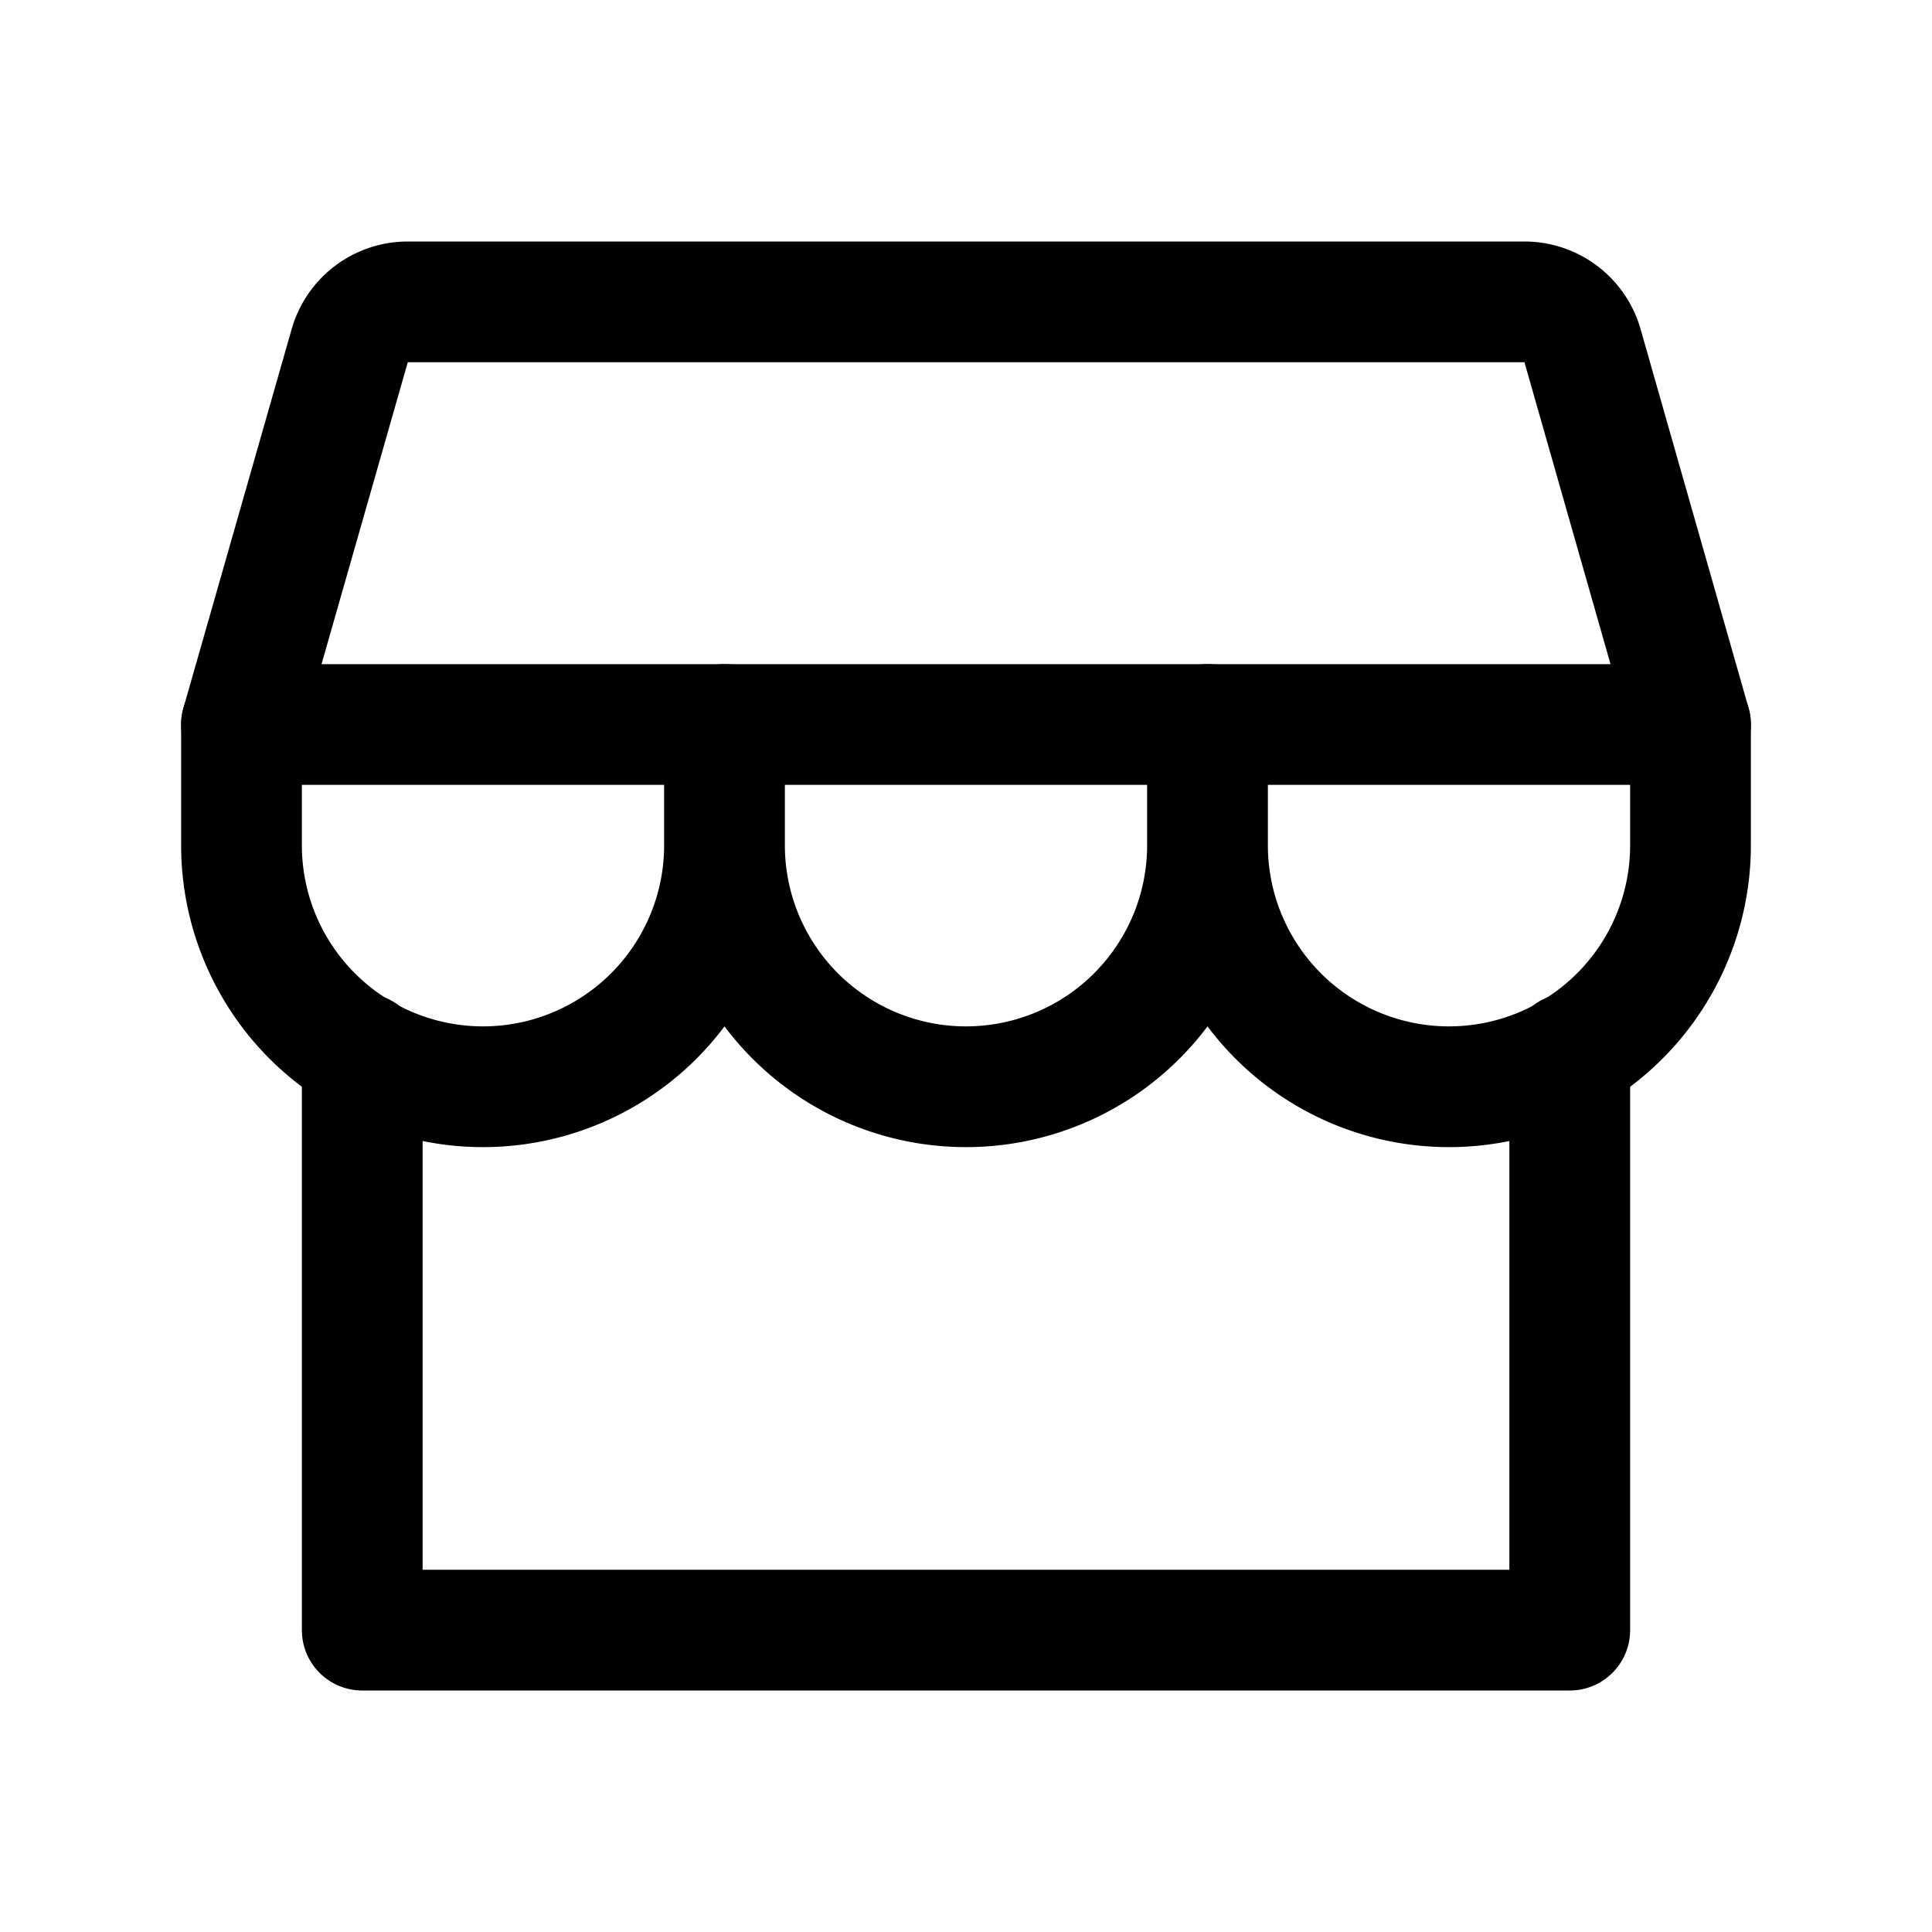 <svg xmlns="http://www.w3.org/2000/svg" viewBox="0 0 256 256" class="s-w-[1.5rem]" aria-hidden="true" role="img" data-testid="icon" xmlns:xlink="http://www.w3.org/1999/xlink"><path fill="none" d="M0 0h256v256H0z"></path><path fill="none" stroke="currentColor" stroke-linecap="round" stroke-linejoin="round" stroke-width="16" d="M48 139.59V216h160v-76.41M54 40h148a8 8 0 0 1 7.69 5.8L224 96H32l14.34-50.2A8 8 0 0 1 54 40"></path><path fill="none" stroke="currentColor" stroke-linecap="round" stroke-linejoin="round" stroke-width="16" d="M96 96v16a32 32 0 0 1-64 0V96M160 96v16a32 32 0 0 1-64 0V96M224 96v16a32 32 0 0 1-64 0V96"></path></svg>